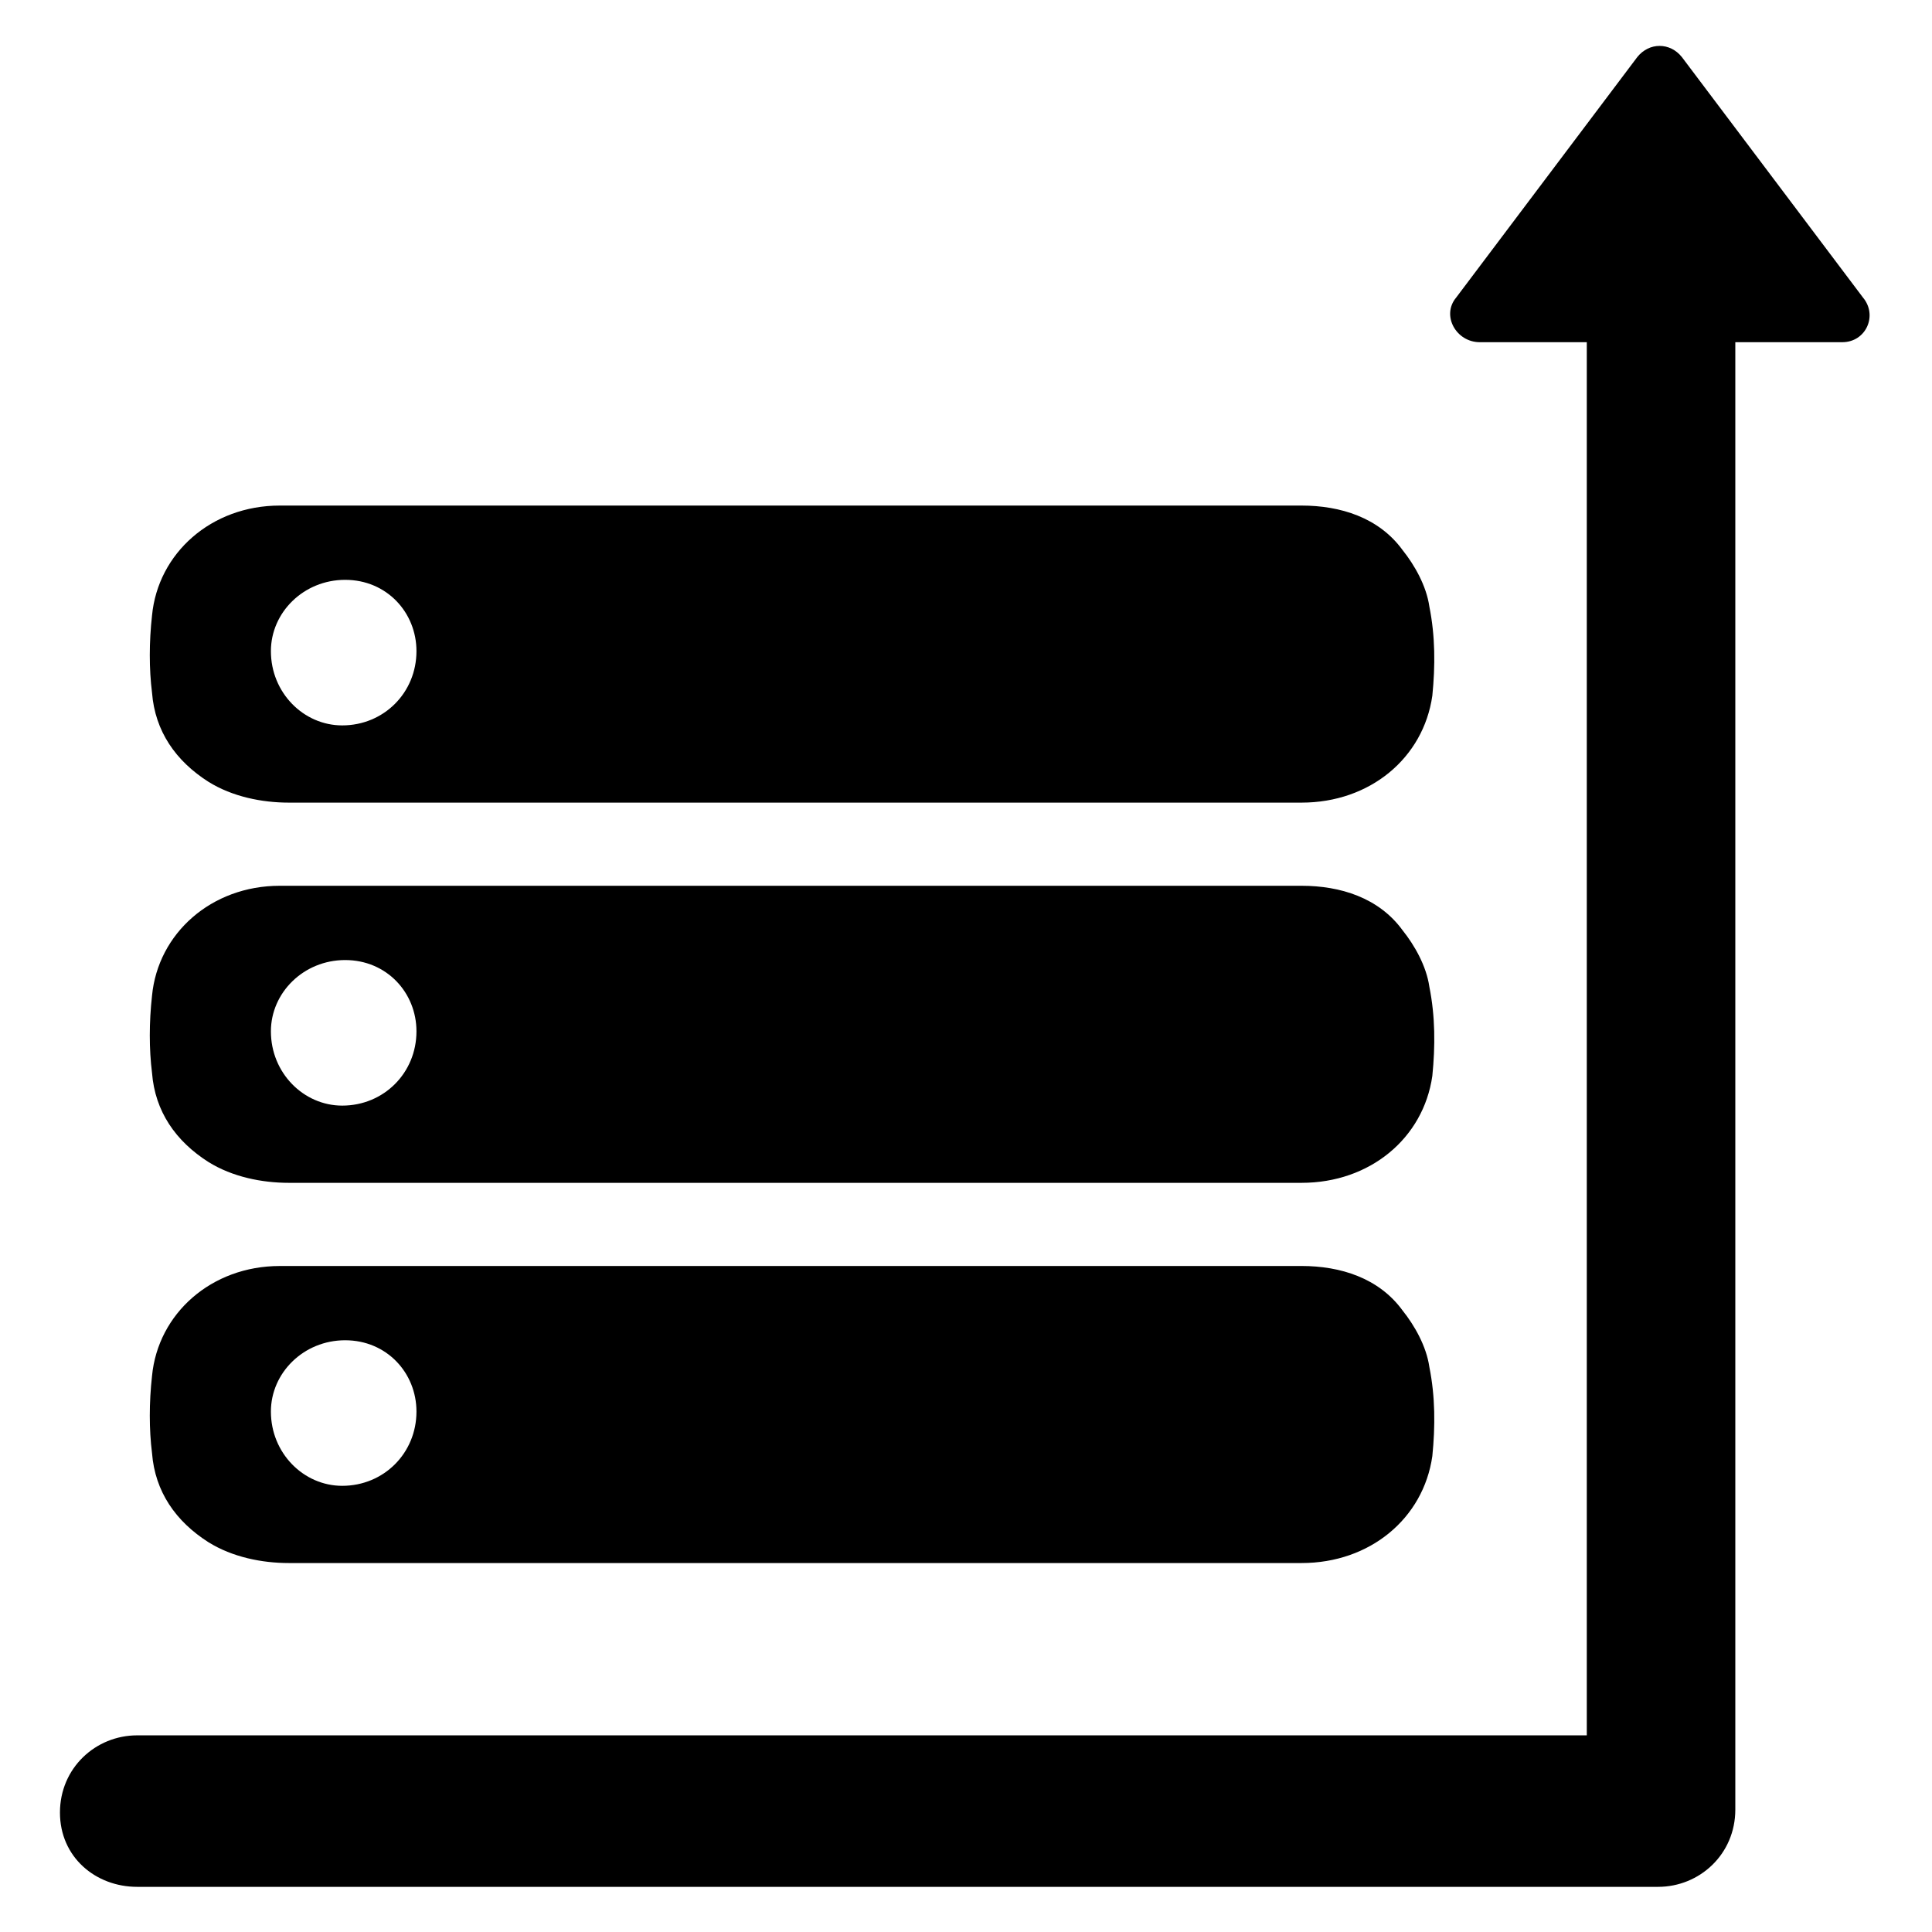 <?xml version="1.0" encoding="UTF-8"?>
<!-- Uploaded to: SVG Find, www.svgrepo.com, Generator: SVG Find Mixer Tools -->
<svg fill="#000000" width="800px" height="800px" version="1.1" viewBox="144 144 512 512" xmlns="http://www.w3.org/2000/svg">
 <g>
  <path d="m199.26 351.19c6.297 3.938 14.168 5.512 21.254 5.512h120.44 25.977 82.656 39.359c18.105 0 32.273-11.809 34.637-28.34 0.789-7.871 0.789-15.742-0.789-23.617-0.789-5.512-3.938-11.02-7.086-14.957-6.297-8.66-16.531-11.809-26.766-11.809h-134.61-136.19c-18.105 0-32.273 12.594-33.852 29.125-0.789 7.086-0.789 14.168 0 20.469 0.793 10.234 6.301 18.105 14.961 23.617zm36.211-53.527c11.02 0 18.895 8.66 18.895 18.895 0 11.02-8.66 19.68-19.68 19.68-10.234 0-18.895-8.66-18.895-19.68 0-10.238 8.66-18.895 19.68-18.895z"/>
  <path d="m199.26 451.95c6.297 3.938 14.168 5.512 21.254 5.512h120.44 25.977 82.656 39.359c18.105 0 32.273-11.809 34.637-28.34 0.789-7.871 0.789-15.742-0.789-23.617-0.789-5.512-3.938-11.02-7.086-14.957-6.297-8.66-16.531-11.809-26.766-11.809h-134.61-136.19c-18.105 0-32.273 12.594-33.852 29.125-0.789 7.086-0.789 14.168 0 20.469 0.793 10.234 6.301 18.109 14.961 23.617zm36.211-53.527c11.02 0 18.895 8.66 18.895 18.895 0 11.02-8.66 19.68-19.68 19.68-10.234 0-18.895-8.66-18.895-19.68 0-10.238 8.66-18.895 19.68-18.895z"/>
  <path d="m199.26 552.71c6.297 3.938 14.168 5.512 21.254 5.512h120.44 25.977 82.656 39.359c18.105 0 32.273-11.809 34.637-28.34 0.789-7.871 0.789-15.742-0.789-23.617-0.789-5.512-3.938-11.02-7.086-14.957-6.297-8.66-16.531-11.809-26.766-11.809l-134.61 0.004h-136.19c-18.105 0-32.273 12.594-33.852 29.125-0.789 7.086-0.789 14.168 0 20.469 0.793 10.23 6.301 18.105 14.961 23.613zm36.211-53.527c11.02 0 18.895 8.66 18.895 18.895 0 11.02-8.66 19.68-19.68 19.68-10.234 0-18.895-8.66-18.895-19.68 0-10.238 8.66-18.895 19.68-18.895z"/>
  <path d="m637.73 222.88-48.02-63.762c-3.148-3.938-8.66-3.938-11.809 0l-48.02 63.762c-3.938 4.723 0 11.809 6.297 11.809h28.34v369.2l-384.16-0.004c-11.02 0-20.469 8.66-20.469 20.469 0.004 11.809 9.449 19.68 20.469 19.68h403.05c11.02 0 20.469-8.66 20.469-20.469v-388.88h28.34c6.297 0 9.445-7.086 5.512-11.809z"/>
 </g>
</svg>